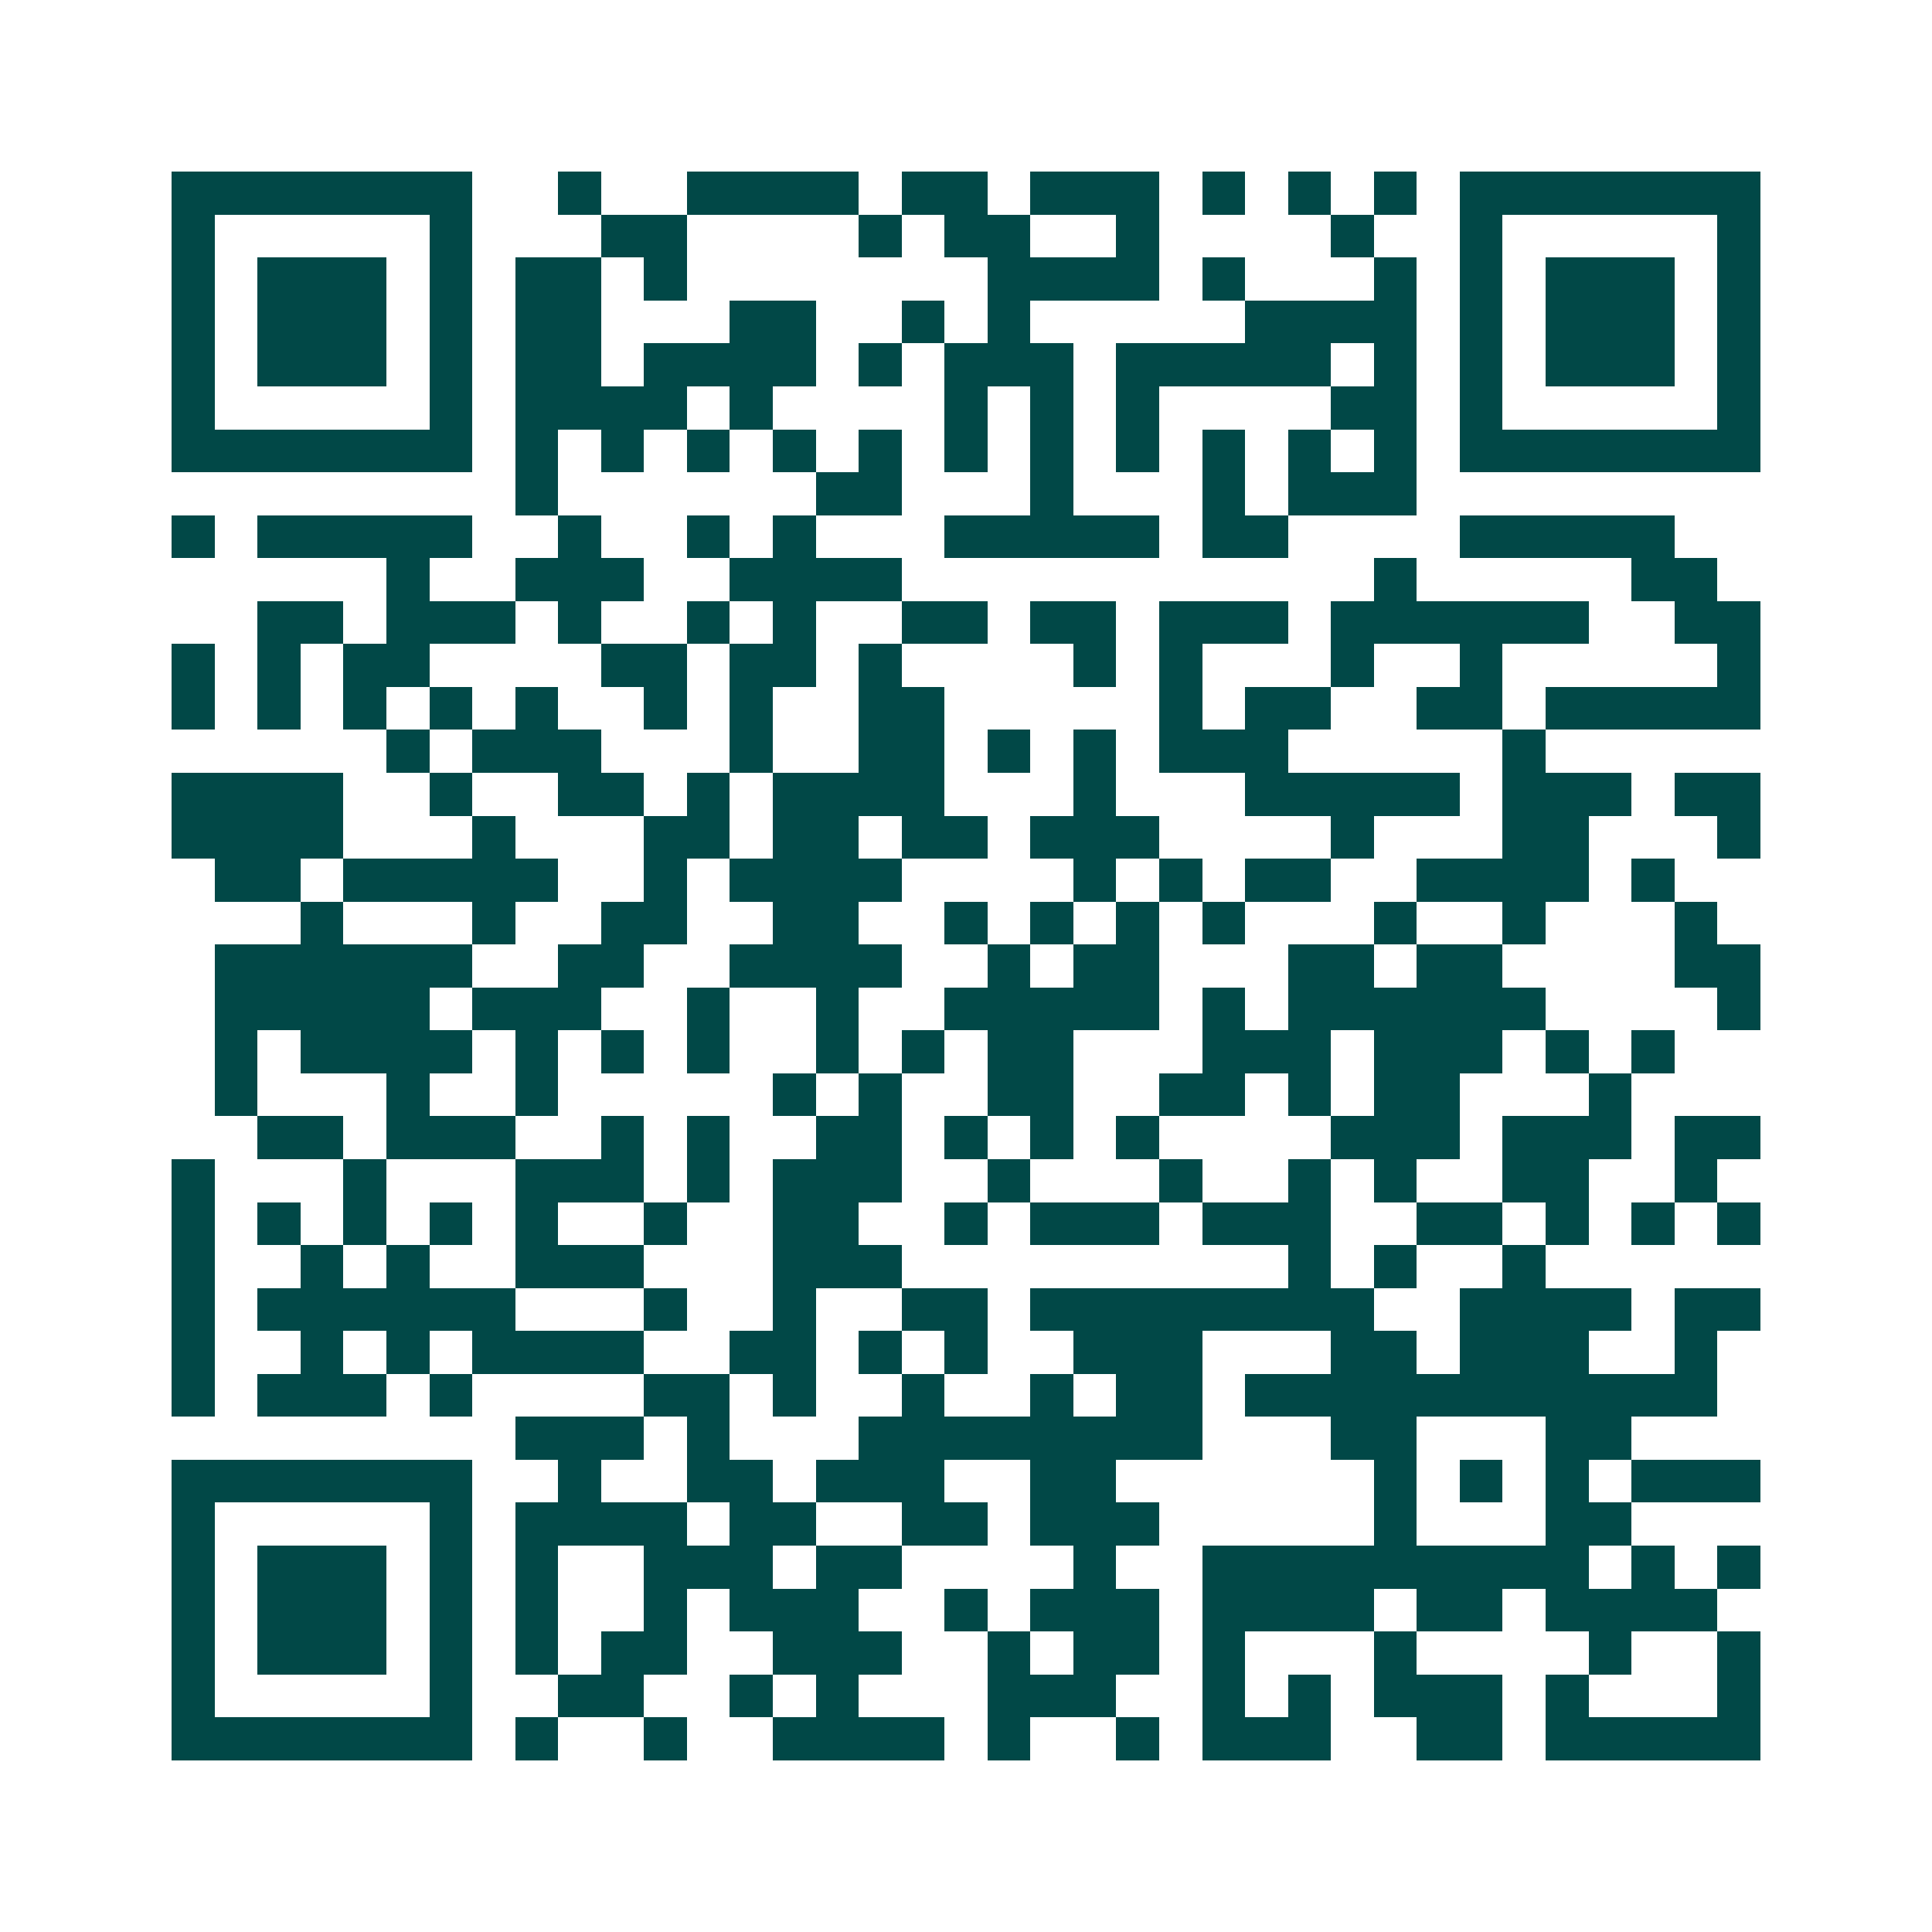 <svg xmlns="http://www.w3.org/2000/svg" width="200" height="200" viewBox="0 0 45 45" shape-rendering="crispEdges"><path fill="#ffffff" d="M0 0h45v45H0z"/><path stroke="#014847" d="M4 4.5h7m2 0h1m2 0h4m1 0h2m1 0h3m1 0h1m1 0h1m1 0h1m1 0h7M4 5.5h1m5 0h1m3 0h2m4 0h1m1 0h2m2 0h1m4 0h1m2 0h1m5 0h1M4 6.5h1m1 0h3m1 0h1m1 0h2m1 0h1m7 0h4m1 0h1m3 0h1m1 0h1m1 0h3m1 0h1M4 7.5h1m1 0h3m1 0h1m1 0h2m3 0h2m2 0h1m1 0h1m5 0h4m1 0h1m1 0h3m1 0h1M4 8.5h1m1 0h3m1 0h1m1 0h2m1 0h4m1 0h1m1 0h3m1 0h5m1 0h1m1 0h1m1 0h3m1 0h1M4 9.5h1m5 0h1m1 0h4m1 0h1m4 0h1m1 0h1m1 0h1m4 0h2m1 0h1m5 0h1M4 10.5h7m1 0h1m1 0h1m1 0h1m1 0h1m1 0h1m1 0h1m1 0h1m1 0h1m1 0h1m1 0h1m1 0h1m1 0h7M12 11.5h1m6 0h2m3 0h1m3 0h1m1 0h3M4 12.5h1m1 0h5m2 0h1m2 0h1m1 0h1m3 0h5m1 0h2m4 0h5M9 13.5h1m2 0h3m2 0h4m11 0h1m5 0h2M6 14.5h2m1 0h3m1 0h1m2 0h1m1 0h1m2 0h2m1 0h2m1 0h3m1 0h6m2 0h2M4 15.5h1m1 0h1m1 0h2m4 0h2m1 0h2m1 0h1m4 0h1m1 0h1m3 0h1m2 0h1m5 0h1M4 16.5h1m1 0h1m1 0h1m1 0h1m1 0h1m2 0h1m1 0h1m2 0h2m5 0h1m1 0h2m2 0h2m1 0h5M9 17.5h1m1 0h3m3 0h1m2 0h2m1 0h1m1 0h1m1 0h3m5 0h1M4 18.5h4m2 0h1m2 0h2m1 0h1m1 0h4m3 0h1m3 0h5m1 0h3m1 0h2M4 19.5h4m3 0h1m3 0h2m1 0h2m1 0h2m1 0h3m4 0h1m3 0h2m3 0h1M5 20.5h2m1 0h5m2 0h1m1 0h4m4 0h1m1 0h1m1 0h2m2 0h4m1 0h1M7 21.5h1m3 0h1m2 0h2m2 0h2m2 0h1m1 0h1m1 0h1m1 0h1m3 0h1m2 0h1m3 0h1M5 22.5h6m2 0h2m2 0h4m2 0h1m1 0h2m3 0h2m1 0h2m4 0h2M5 23.5h5m1 0h3m2 0h1m2 0h1m2 0h5m1 0h1m1 0h6m4 0h1M5 24.5h1m1 0h4m1 0h1m1 0h1m1 0h1m2 0h1m1 0h1m1 0h2m3 0h3m1 0h3m1 0h1m1 0h1M5 25.5h1m3 0h1m2 0h1m5 0h1m1 0h1m2 0h2m2 0h2m1 0h1m1 0h2m3 0h1M6 26.5h2m1 0h3m2 0h1m1 0h1m2 0h2m1 0h1m1 0h1m1 0h1m4 0h3m1 0h3m1 0h2M4 27.5h1m3 0h1m3 0h3m1 0h1m1 0h3m2 0h1m3 0h1m2 0h1m1 0h1m2 0h2m2 0h1M4 28.5h1m1 0h1m1 0h1m1 0h1m1 0h1m2 0h1m2 0h2m2 0h1m1 0h3m1 0h3m2 0h2m1 0h1m1 0h1m1 0h1M4 29.5h1m2 0h1m1 0h1m2 0h3m3 0h3m9 0h1m1 0h1m2 0h1M4 30.5h1m1 0h6m3 0h1m2 0h1m2 0h2m1 0h8m2 0h4m1 0h2M4 31.5h1m2 0h1m1 0h1m1 0h4m2 0h2m1 0h1m1 0h1m2 0h3m3 0h2m1 0h3m2 0h1M4 32.5h1m1 0h3m1 0h1m4 0h2m1 0h1m2 0h1m2 0h1m1 0h2m1 0h11M12 33.5h3m1 0h1m3 0h8m3 0h2m3 0h2M4 34.5h7m2 0h1m2 0h2m1 0h3m2 0h2m6 0h1m1 0h1m1 0h1m1 0h3M4 35.5h1m5 0h1m1 0h4m1 0h2m2 0h2m1 0h3m5 0h1m3 0h2M4 36.5h1m1 0h3m1 0h1m1 0h1m2 0h3m1 0h2m4 0h1m2 0h9m1 0h1m1 0h1M4 37.5h1m1 0h3m1 0h1m1 0h1m2 0h1m1 0h3m2 0h1m1 0h3m1 0h4m1 0h2m1 0h4M4 38.5h1m1 0h3m1 0h1m1 0h1m1 0h2m2 0h3m2 0h1m1 0h2m1 0h1m3 0h1m4 0h1m2 0h1M4 39.5h1m5 0h1m2 0h2m2 0h1m1 0h1m3 0h3m2 0h1m1 0h1m1 0h3m1 0h1m3 0h1M4 40.5h7m1 0h1m2 0h1m2 0h4m1 0h1m2 0h1m1 0h3m2 0h2m1 0h5"/></svg>
